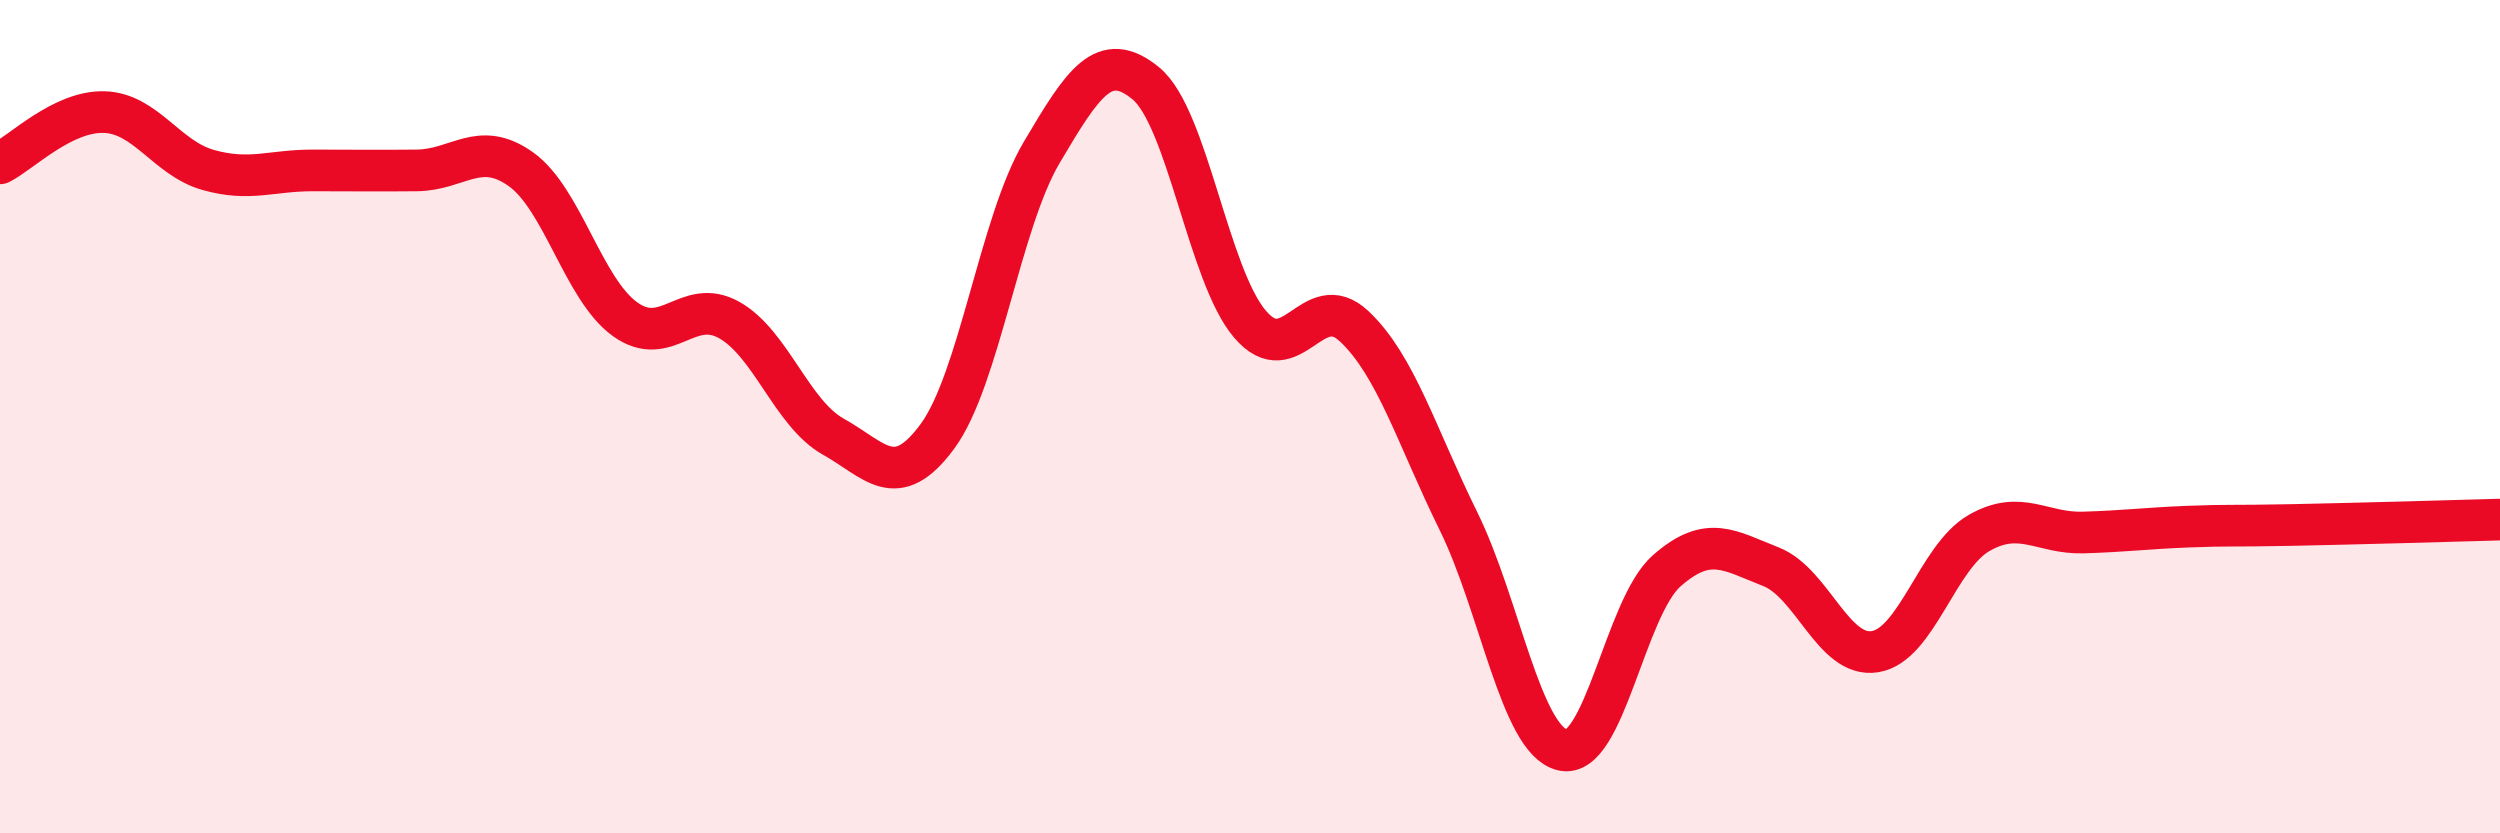 
    <svg width="60" height="20" viewBox="0 0 60 20" xmlns="http://www.w3.org/2000/svg">
      <path
        d="M 0,3.92 C 0.5,3.67 1.5,2.66 2.5,2.69 C 3.5,2.72 4,3.8 5,4.08 C 6,4.36 6.5,4.09 7.5,4.09 C 8.5,4.09 9,4.1 10,4.09 C 11,4.08 11.5,3.35 12.5,4.06 C 13.5,4.77 14,6.94 15,7.66 C 16,8.38 16.5,7.12 17.5,7.68 C 18.5,8.24 19,9.92 20,10.48 C 21,11.04 21.5,11.83 22.5,10.47 C 23.5,9.11 24,5.35 25,3.66 C 26,1.97 26.5,1.18 27.5,2 C 28.5,2.82 29,6.61 30,7.78 C 31,8.95 31.5,6.89 32.5,7.83 C 33.5,8.77 34,10.47 35,12.5 C 36,14.53 36.5,17.76 37.5,18 C 38.5,18.24 39,14.58 40,13.7 C 41,12.82 41.5,13.21 42.5,13.6 C 43.5,13.99 44,15.8 45,15.64 C 46,15.48 46.5,13.36 47.5,12.79 C 48.5,12.22 49,12.81 50,12.78 C 51,12.75 51.5,12.68 52.5,12.64 C 53.5,12.6 53.5,12.63 55,12.6 C 56.5,12.57 59,12.5 60,12.47L60 20L0 20Z"
        fill="#EB0A25"
        opacity="0.1"
        stroke-linecap="round"
        stroke-linejoin="round"
      />
      <path
        d="M 0,3.92 C 0.5,3.67 1.5,2.66 2.5,2.69 C 3.5,2.72 4,3.8 5,4.08 C 6,4.36 6.5,4.09 7.5,4.09 C 8.5,4.09 9,4.1 10,4.09 C 11,4.08 11.5,3.35 12.5,4.06 C 13.5,4.77 14,6.94 15,7.66 C 16,8.38 16.5,7.12 17.5,7.68 C 18.5,8.24 19,9.92 20,10.48 C 21,11.04 21.5,11.83 22.5,10.47 C 23.5,9.11 24,5.35 25,3.66 C 26,1.97 26.5,1.18 27.5,2 C 28.5,2.82 29,6.61 30,7.78 C 31,8.95 31.5,6.89 32.5,7.83 C 33.5,8.77 34,10.47 35,12.5 C 36,14.53 36.5,17.76 37.5,18 C 38.5,18.24 39,14.58 40,13.7 C 41,12.82 41.5,13.21 42.5,13.6 C 43.5,13.99 44,15.8 45,15.64 C 46,15.48 46.5,13.36 47.5,12.79 C 48.5,12.22 49,12.81 50,12.78 C 51,12.75 51.5,12.68 52.5,12.64 C 53.5,12.6 53.5,12.63 55,12.6 C 56.5,12.57 59,12.5 60,12.47"
        stroke="#EB0A25"
        stroke-width="1"
        fill="none"
        stroke-linecap="round"
        stroke-linejoin="round"
      />
    </svg>
  